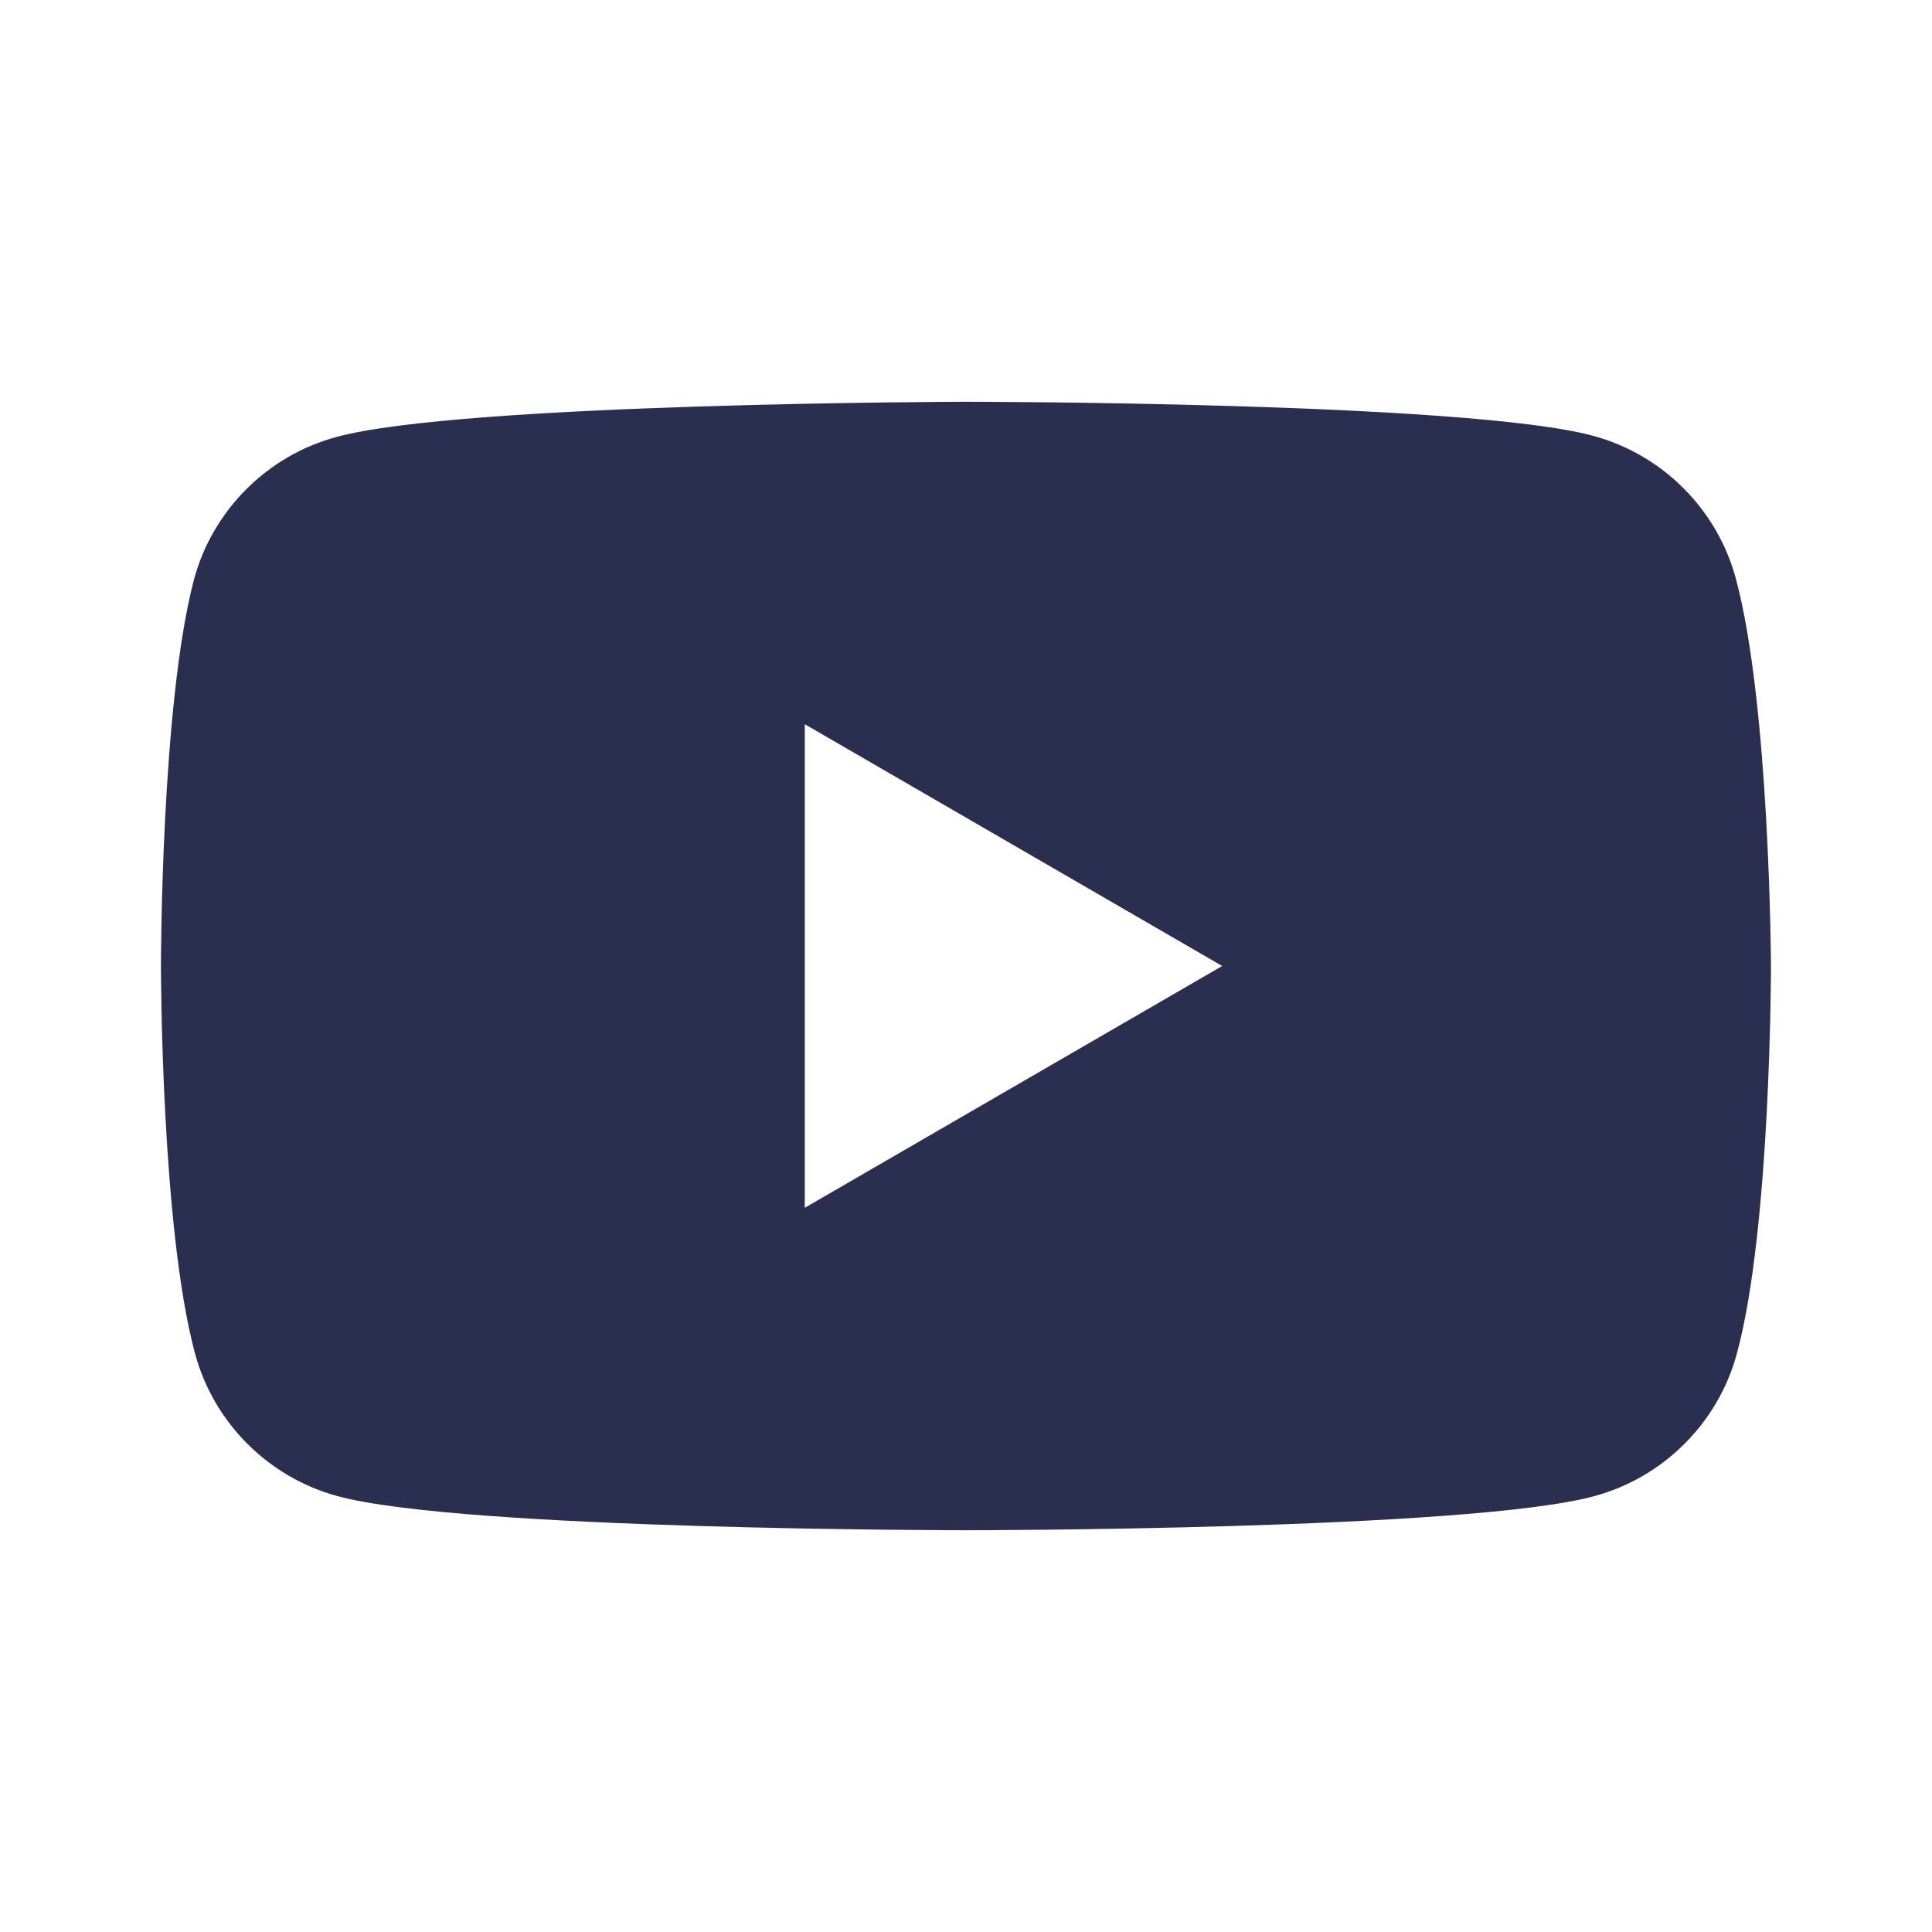 <?xml version="1.0" encoding="utf-8"?>
<svg xmlns="http://www.w3.org/2000/svg" width="20" height="20" viewBox="0 0 20 20" fill="none">
<g id="Social/Youtube">
<path id="vector" fill-rule="evenodd" clip-rule="evenodd" d="M16.493 4.512C17.209 4.705 17.776 5.272 17.969 5.988C18.322 7.294 18.333 10 18.333 10C18.333 10 18.333 12.717 17.98 14.012C17.787 14.728 17.22 15.295 16.503 15.488C15.209 15.841 9.999 15.841 9.999 15.841C9.999 15.841 4.79 15.841 3.495 15.488C2.779 15.295 2.212 14.728 2.019 14.012C1.666 12.707 1.666 10 1.666 10C1.666 10 1.666 7.294 2.008 5.999C2.201 5.282 2.768 4.715 3.485 4.523C4.779 4.17 9.989 4.159 9.989 4.159C9.989 4.159 15.198 4.159 16.493 4.512ZM12.652 10L8.331 12.503V7.497L12.652 10Z" fill="#2A2F50"/>
</g>
</svg>